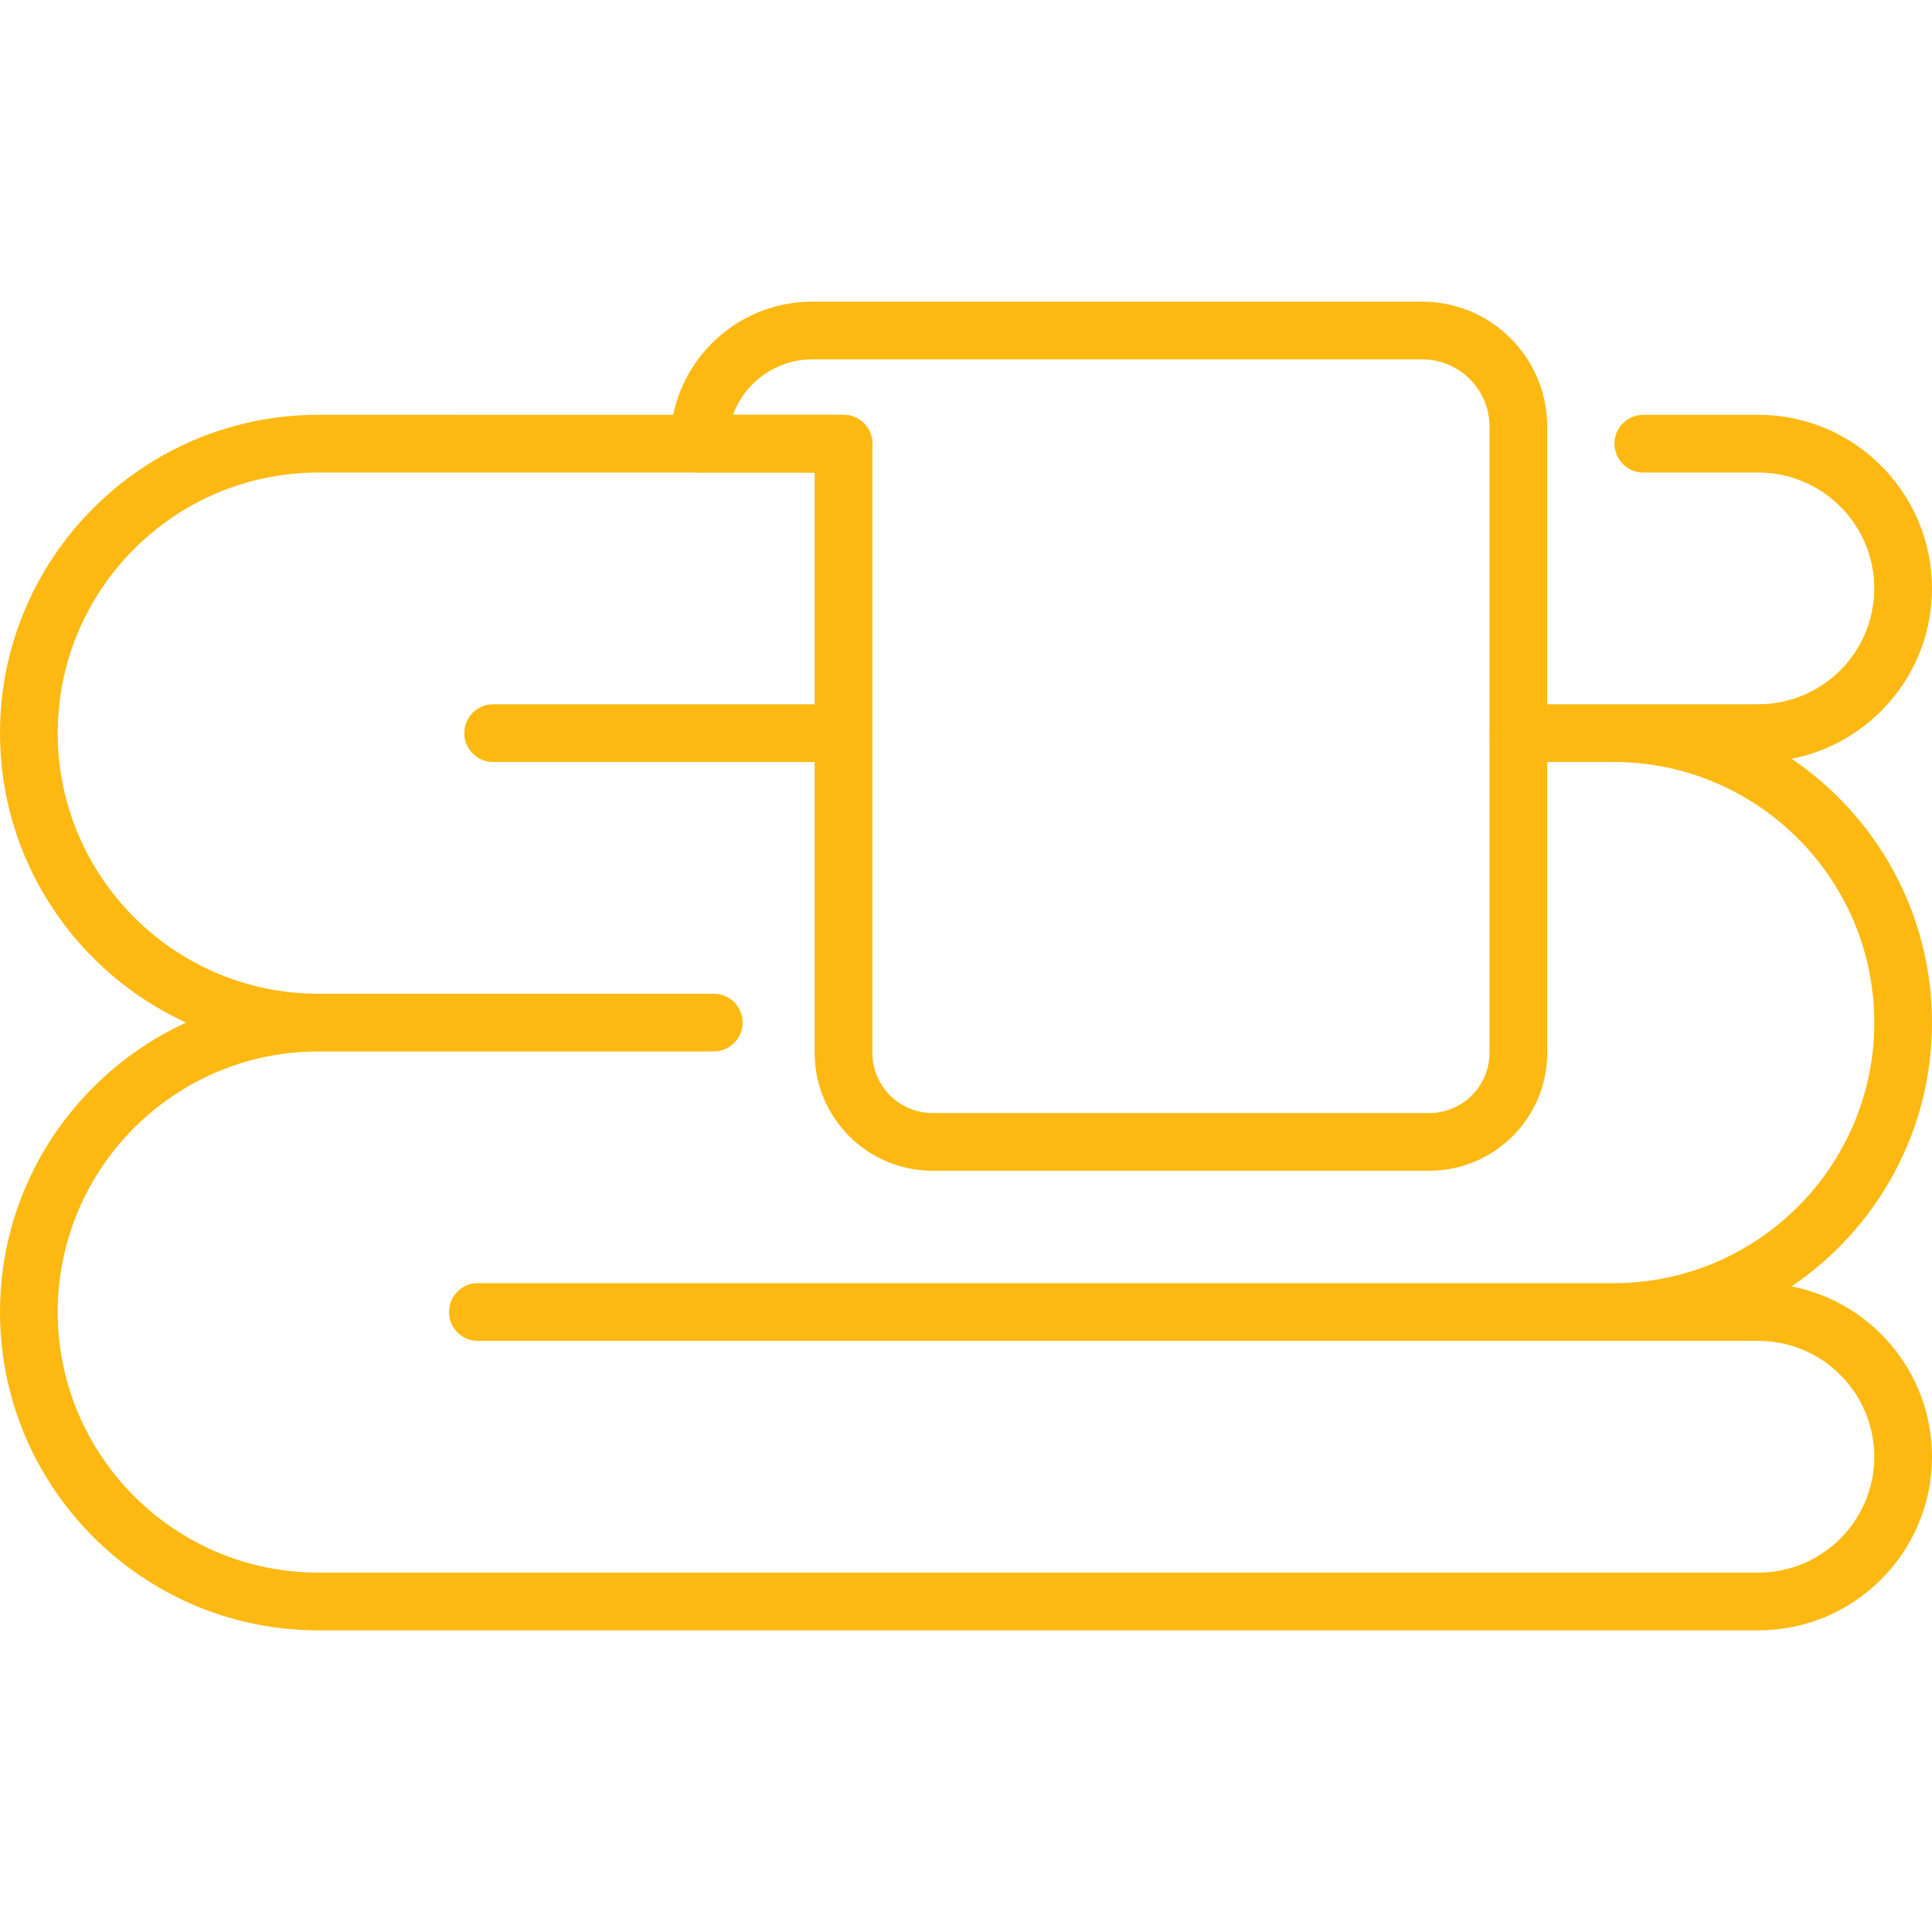 <svg version="1.1" xmlns="http://www.w3.org/2000/svg" xmlns:xlink="http://www.w3.org/1999/xlink" viewBox="0 0 512 512" xml:space="preserve"><g><g><path fill="#fdb912" d="M222.982,186.637h-92.295c-4.225,0-7.65,3.425-7.65,7.65s3.425,7.65,7.65,7.65h92.295c4.225,0,7.65-3.425,7.65-7.65S227.207,186.637,222.982,186.637z"/></g></g><g><g><path fill="#fdb912" d="M512,270.996c0-29.06-14.771-54.735-37.198-69.913C495.969,196.962,512,178.289,512,155.934c0-25.367-20.637-46.004-46.004-46.004h-30.501c-4.225,0-7.65,3.425-7.65,7.65c0,4.225,3.425,7.65,7.65,7.65h30.501c16.93,0,30.703,13.773,30.703,30.704c0,16.93-13.773,30.703-30.703,30.703h-38.354h-25.261c-4.225,0-7.65,3.425-7.65,7.65s3.425,7.65,7.65,7.65h25.261c38.078,0,69.057,30.979,69.057,69.059c0.003,38.072-30.976,69.051-69.057,69.056H126.635c-4.225,0-7.65,3.425-7.65,7.65c0,4.226,3.425,7.65,7.65,7.65h301.008h38.353c16.93,0,30.703,13.774,30.703,30.704s-13.773,30.703-30.703,30.703H84.358c-38.078,0-69.057-30.978-69.057-69.057c0-38.079,30.978-69.057,69.057-69.057H189.15c4.225,0,7.65-3.425,7.65-7.65c0-4.226-3.425-7.65-7.65-7.65H84.358c-38.078,0-69.057-30.979-69.057-69.058s30.978-69.057,69.057-69.057H223.54c4.225,0,7.65-3.425,7.65-7.65c0-4.225-3.425-7.65-7.65-7.65H84.358C37.842,109.93,0,147.773,0,194.288c0,34.018,20.251,63.377,49.321,76.708C20.251,284.327,0,313.685,0,347.703c0,46.515,37.842,84.358,84.358,84.358h381.638c25.367,0,46.004-20.637,46.004-46.003c0-22.356-16.032-41.03-37.201-45.15C497.231,325.729,512.003,300.054,512,270.996z"/></g></g><g><g><path fill="#fdb912" d="M376.914,79.939H215.256c-20.756,0-37.641,16.886-37.641,37.641c0,2.03,0.806,3.976,2.241,5.41c1.435,1.435,3.381,2.241,5.41,2.241h30.623v153.794c0,17.223,14.012,31.236,31.237,31.236h131.669c17.225,0,31.237-14.013,31.238-31.237V113.058C410.033,94.796,395.176,79.939,376.914,79.939z M394.732,279.026c0,8.788-7.149,15.936-15.936,15.936H247.127c-8.788,0-15.937-7.149-15.937-15.936V117.581c0-2.03-0.806-3.976-2.241-5.41c-1.435-1.435-3.381-2.241-5.41-2.241h-29.274c3.131-8.561,11.359-14.689,20.991-14.689h161.658c9.825,0,17.818,7.993,17.818,17.818V279.026z"/></g></g></svg>